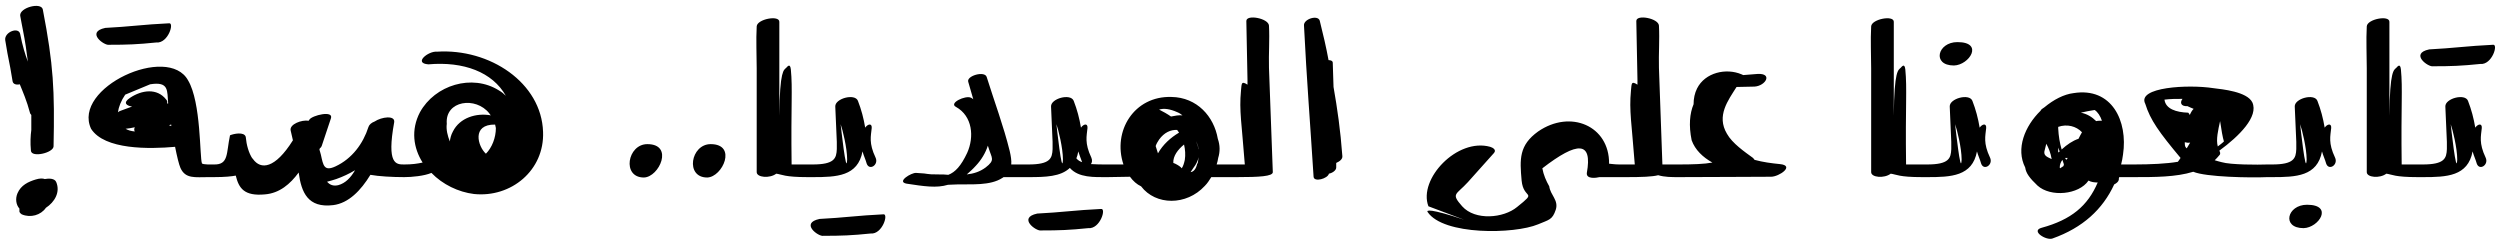 <svg xmlns="http://www.w3.org/2000/svg" width="494" height="48" viewBox="0 0 494 48" fill="none">
<path d="M3.912 16.657C3.23 16.808 2.548 16.657 2.472 15.974C1.714 11.275 1.79 12.639 1.032 7.94C0.805 6.348 3.685 5.211 3.988 6.727C4.443 9.077 4.974 10.744 5.504 12.184C5.277 10.289 4.974 8.167 4.519 5.893C4.367 4.983 4.14 4.074 3.988 3.088C3.837 1.497 8.157 0.36 8.46 1.876C10.583 12.867 10.81 17.794 10.583 28.936C10.507 30.225 6.186 31.21 6.111 29.77C5.959 28.178 6.035 26.814 6.186 25.677V22.721C6.111 22.645 6.035 22.493 5.959 22.417C5.277 19.84 4.519 18.172 3.912 16.657ZM11.113 35.985C11.947 37.956 10.81 39.927 9.067 41.064C8.081 42.504 6.035 43.111 4.291 42.352C4.064 42.201 3.912 42.049 3.837 41.822V41.216C3.154 40.458 3.003 39.245 3.458 38.184C4.14 36.592 5.58 35.91 7.096 35.455C7.854 35.227 8.46 35.227 8.839 35.379C9.673 35.227 10.81 35.227 11.113 35.985ZM21.558 8.849C20.649 9.077 16.859 6.348 20.8 5.514C25.424 5.287 28.456 4.832 33.383 4.604C34.52 4.377 33.231 8.622 30.882 8.394C27.167 8.773 25.197 8.849 21.558 8.849ZM39.902 32.271C40.053 32.574 42.024 32.499 42.252 32.499V35H41.266C38.537 35 36.642 35.379 35.657 33.181C35.354 32.499 34.975 30.907 34.596 29.012C29.517 29.467 20.649 29.618 17.996 25.449C14.206 17.339 33.231 8.622 37.173 15.899C39.75 20.219 39.447 31.058 39.902 32.271ZM29.669 16.657L24.742 18.703C23.908 19.916 23.453 21.129 23.302 22.19C23.453 22.038 23.605 21.962 23.832 21.887C24.59 21.584 25.348 21.356 26.106 21.053C24.969 20.901 24.211 20.295 25.727 19.309C28.001 17.794 31.033 17.339 32.852 19.689C33.08 19.916 33.08 20.219 33.004 20.447H33.231C33.004 17.945 33.459 16.05 29.669 16.657ZM33.838 24.616C33.686 24.616 33.535 24.691 33.383 24.767C33.535 24.767 33.686 24.843 33.838 24.919V24.616ZM26.637 25.146C26.03 25.298 25.424 25.373 24.818 25.449C25.348 25.753 25.879 25.904 26.637 25.98C26.485 25.753 26.485 25.449 26.637 25.146ZM79.862 32.499V35C77.588 35 74.784 34.848 73.192 34.545C71.297 37.653 68.871 40.154 65.839 40.533C60.837 41.14 59.548 38.032 59.017 34.09C57.35 36.364 55.227 38.184 52.347 38.411C48.254 38.79 47.193 37.198 46.586 34.697C45.828 34.848 44.464 35 42.266 35C41.28 35 40.75 34.469 40.75 33.711C40.75 32.953 41.28 32.499 42.266 32.499C45.222 32.574 44.691 30.3 45.449 26.738C46.132 26.435 48.254 25.98 48.557 27.041C48.709 28.709 49.163 30.225 49.846 31.286C49.921 31.286 49.921 31.362 49.997 31.437C51.513 33.56 54.318 33.408 57.88 27.723L57.426 25.753C57.198 24.54 59.624 23.63 60.988 23.858L61.14 23.63C61.67 22.796 65.991 21.735 65.385 23.403L63.565 28.86C63.489 29.012 63.414 29.163 63.186 29.315C63.186 29.391 63.186 29.467 63.111 29.542C63.186 29.846 63.338 30.225 63.414 30.604C63.868 32.65 64.02 33.939 66.294 32.878C69.553 31.362 71.752 28.405 72.813 25.07C72.965 24.616 73.419 24.236 74.026 24.009C75.39 23.099 78.119 22.721 77.891 24.161C76.375 32.499 78.27 32.499 79.862 32.499ZM66.825 36.592C68.265 36.213 69.326 35.076 70.16 33.636C69.023 34.318 67.734 34.924 66.446 35.379C65.915 35.531 65.309 35.758 64.626 35.91C65.157 36.516 65.839 36.819 66.825 36.592ZM107.309 26.056C107.612 33.636 101.017 39.093 93.665 38.335C90.557 37.956 87.449 36.44 85.251 34.166C83.811 34.773 81.385 35 79.869 35C78.884 35 78.353 34.469 78.353 33.711C78.353 32.953 78.884 32.499 79.869 32.499C81.461 32.499 82.447 32.347 83.508 32.12C81.689 29.239 81.158 25.677 82.977 22.19C85.933 16.808 93.286 14.534 98.592 17.869C99.122 18.172 99.577 18.552 99.956 18.93C97.303 14.231 91.618 12.109 84.645 12.715C81.613 12.488 84.645 10.062 86.312 10.214C96.773 9.531 107.006 16.353 107.309 26.056ZM96.697 22.417C94.044 19.006 87.904 19.84 88.283 24.464C88.132 25.601 88.435 26.814 88.889 27.951C88.965 27.344 89.117 26.662 89.496 25.98C90.86 23.251 94.12 22.266 97 22.796C96.848 22.645 96.773 22.569 96.697 22.417ZM97.985 25.298C97.91 25.07 97.91 24.843 97.834 24.616C93.134 24.54 94.423 28.936 96.015 30.376C97.227 29.163 97.985 27.193 97.985 25.298ZM127.233 35.076C122.836 35.076 123.973 28.481 127.915 28.481C133.221 28.481 130.265 35 127.233 35.076ZM139.743 35.076C135.346 35.076 136.483 28.481 140.425 28.481C145.731 28.481 142.775 35 139.743 35.076ZM159.605 35C154.981 35 154.526 34.469 153.389 34.318C152.101 35.303 149.524 35.076 149.524 34.015V13.549C149.524 10.744 149.372 8.015 149.524 5.211C149.599 3.771 153.996 2.937 153.996 4.301V12.867V22.872C154.072 13.776 154.905 13.852 155.36 13.397C155.588 13.17 156.118 12.412 156.27 13.7C156.649 17.642 156.27 20.598 156.421 32.499H159.605V35ZM173.008 31.134C173.691 32.574 171.796 33.787 171.265 32.347C171.038 31.513 170.659 30.755 170.431 29.921C169.522 34.848 165.277 35 160.653 35H159.592C158.607 35 158.076 34.469 158.076 33.711C158.076 32.953 158.607 32.499 159.592 32.499H160.577C164.898 32.499 165.277 31.286 165.353 29.467V28.026L165.05 21.053C164.974 19.461 168.915 18.4 169.522 19.916C170.204 21.659 170.659 23.403 170.962 25.222C171.492 24.464 172.326 24.312 172.25 25.298C172.099 26.89 171.644 28.254 173.008 31.134ZM167.399 31.513C167.399 29.239 166.49 25.601 166.111 24.54C166.111 24.54 167.248 35.152 167.399 31.513ZM162.7 46.597C161.79 46.825 158 44.096 161.942 43.262C166.566 43.035 169.598 42.58 174.524 42.352C175.661 42.125 174.373 46.37 172.023 46.142C168.309 46.522 166.338 46.597 162.7 46.597ZM202.248 32.499V35H198.307L198.079 35.152C195.654 36.743 191.864 36.364 189.211 36.44C188.528 36.44 187.922 36.516 187.316 36.516C185.042 37.198 182.616 36.819 179.129 36.289C177.083 35.91 180.115 34.09 181.024 34.166C184.132 34.318 182.464 34.469 185.572 34.469C186.179 34.469 186.785 34.469 187.391 34.545C188.756 34.015 189.893 32.802 191.106 30.225C192.546 27.041 192.167 22.948 188.907 21.129C187.391 20.371 190.802 18.779 191.864 19.309C192.015 19.385 192.167 19.461 192.318 19.613C192.015 18.476 191.636 17.339 191.333 16.202C190.878 14.989 194.592 13.928 194.971 15.216C196.487 20.067 198.307 24.919 199.519 29.846C199.747 30.831 199.898 31.741 199.823 32.499H202.248ZM194.744 33.105C196.715 31.589 195.957 31.286 195.35 29.239C195.275 29.088 195.275 28.936 195.199 28.784C194.744 30.225 193.91 31.589 192.849 32.726C192.243 33.408 191.636 33.939 191.03 34.469C192.394 34.318 193.607 33.939 194.744 33.105ZM215.57 32.423C216.555 32.499 217.692 32.499 218.905 32.499V35C216.176 35 213.144 35.152 211.401 33.181C209.582 34.924 206.55 35 203.29 35H202.229C201.244 35 200.713 34.469 200.713 33.711C200.713 32.953 201.244 32.499 202.229 32.499H203.215C207.535 32.499 207.914 31.286 207.99 29.467V28.026L207.687 21.053C207.611 19.461 211.553 18.4 212.159 19.916C212.841 21.659 213.296 23.403 213.599 25.222C214.13 24.464 214.963 24.312 214.888 25.298C214.736 26.89 214.281 28.254 215.646 31.134C215.873 31.665 215.797 32.12 215.57 32.423ZM208.748 24.54C208.748 24.54 209.885 35.152 210.037 31.513C210.037 29.239 209.127 25.601 208.748 24.54ZM212.689 31.286C212.993 31.665 213.372 31.892 213.826 32.044C213.599 31.362 213.296 30.679 213.068 29.921C212.993 30.452 212.841 30.907 212.689 31.286ZM217.541 41.291C218.678 41.064 217.389 45.309 215.039 45.081C211.325 45.46 209.354 45.536 205.716 45.536C204.806 45.764 201.016 43.035 204.958 42.201C209.582 41.974 212.614 41.519 217.541 41.291ZM242.913 32.499V35H239.35C238.971 35.606 238.592 36.213 238.062 36.743C234.423 40.685 228.359 40.609 225.479 36.819C224.645 36.44 223.887 35.758 223.281 34.924L218.884 35C217.899 35 217.368 34.469 217.368 33.711C217.368 32.953 217.899 32.499 218.884 32.499H221.992C219.794 25.904 224.114 18.93 231.467 19.158C236.546 19.234 239.881 23.024 240.639 27.42C241.094 28.709 241.094 29.997 240.715 31.21C240.639 31.665 240.563 32.044 240.411 32.499H242.913ZM232.68 22.19C231.164 21.508 229.951 21.356 229.041 21.659C229.799 22.038 230.633 22.493 231.391 23.024C232.149 22.872 232.907 22.721 233.665 22.796C233.362 22.569 233.059 22.341 232.68 22.19ZM228.814 24.009C228.966 24.009 229.041 23.933 229.117 23.933C229.041 23.933 228.966 24.009 228.814 24.009ZM232.604 25.677C231.315 25.601 230.027 26.207 229.041 27.572C228.738 28.026 228.511 28.405 228.359 28.86L228.814 30.3C229.799 28.557 231.315 27.193 232.983 26.207C232.831 26.056 232.756 25.828 232.604 25.677ZM236.773 29.088C236.697 28.633 236.47 28.254 236.318 27.875C236.546 28.405 236.773 29.012 236.849 29.542C236.849 29.391 236.849 29.239 236.773 29.088ZM234.12 31.589C234.272 30.604 234.196 29.542 233.968 28.557C232.756 29.542 231.77 30.831 231.846 32.195L232.225 32.347C232.831 32.65 233.286 32.953 233.514 33.257C233.817 32.802 233.968 32.271 234.12 31.589ZM236.546 32.423C236.621 32.347 236.621 32.271 236.697 32.12L236.849 31.058C236.697 31.741 236.394 32.423 235.863 33.105L235.257 34.015C235.863 33.939 236.318 33.408 236.546 32.423ZM242.866 35C241.956 35 241.426 34.469 241.426 33.711C241.426 32.953 241.956 32.499 242.942 32.499H245.974C245.367 24.388 244.837 21.887 245.216 17.945C245.367 16.581 245.216 15.899 246.504 16.732V15.747L246.277 4.15C246.277 2.785 250.673 3.619 250.749 5.059C250.901 7.864 250.673 10.593 250.749 13.397L251.507 34.015C251.507 34.848 248.854 35 244.382 35H242.866ZM265.249 30.831C265.325 31.437 264.719 31.892 264.037 32.195V33.105C264.037 33.636 263.354 34.166 262.596 34.318C262.369 35.303 259.64 36.061 259.564 34.924C258.882 24.161 258.2 15.747 257.669 5.059C257.518 3.771 260.398 2.861 260.777 4.074C261.459 6.803 262.066 9.38 262.521 11.881C262.975 11.881 263.354 12.033 263.354 12.412C263.43 14.079 263.43 15.671 263.506 17.187C264.264 21.508 264.87 25.677 265.249 30.831ZM320.002 35H316.06C315.454 35.152 313.407 35.455 313.559 34.166C314.696 27.875 311.74 27.875 304.766 33.257C304.994 34.545 305.524 35.758 306.131 36.819C306.358 38.563 308.026 39.548 307.419 41.443C306.737 43.489 306.055 43.414 303.932 44.323C299.233 46.294 285.21 46.522 282.102 41.898C281.799 41.519 282.481 41.14 289.303 43.414L282.254 40.761C280.207 35.379 287.939 27.193 294.458 29.012C294.988 29.163 295.746 29.618 295.216 30.225C293.472 32.12 291.805 34.09 290.061 35.985C287.711 38.563 286.65 38.184 288.924 40.761C291.501 43.641 297.111 43.111 299.764 40.912C303.932 37.577 301.052 39.548 300.673 35.682C300.294 31.437 300.143 28.709 303.932 25.98C310.3 21.584 318.031 24.843 317.955 32.347C318.259 32.347 318.941 32.499 320.002 32.499V35ZM331.673 32.499V35C330.308 35 328.944 35 327.655 34.621C326.518 34.924 324.396 35 321.44 35H319.924C319.014 35 318.484 34.469 318.484 33.711C318.484 32.953 319.014 32.499 320 32.499H323.032C322.425 24.388 321.895 21.887 322.274 17.945C322.425 16.581 322.274 15.899 323.562 16.732V15.747L323.335 4.15C323.335 2.785 327.731 3.619 327.807 5.059C327.959 7.864 327.731 10.593 327.807 13.397L328.489 32.499H331.673ZM351.706 32.423C354.738 32.726 351.555 34.924 349.963 34.924C343.596 34.924 340.488 35 331.695 35C330.634 35 330.179 34.469 330.179 33.711C330.179 32.953 330.71 32.499 331.695 32.499C334.5 32.499 336.774 32.423 338.366 32.12C336.471 31.058 334.955 29.618 334.272 27.723C333.666 24.767 333.893 22.417 334.651 20.598C334.651 19.461 334.879 18.4 335.334 17.49C336.925 14.307 341.094 13.397 344.126 14.686C344.278 14.761 344.354 14.761 344.43 14.837L347.31 14.61C350.342 14.458 348.902 16.96 346.704 17.111L343.141 17.187C341.473 19.84 339.124 22.872 341.246 26.435C342.307 28.33 344.733 29.997 346.4 31.21C346.552 31.362 346.628 31.513 346.704 31.589C348.371 32.044 350.114 32.271 351.706 32.423ZM379.823 35C375.199 35 374.745 34.469 373.608 34.318C372.319 35.303 369.742 35.076 369.742 34.015V13.549C369.742 10.744 369.59 8.015 369.742 5.211C369.818 3.771 374.214 2.937 374.214 4.301V12.867V22.872C374.29 13.776 375.124 13.852 375.578 13.397C375.806 13.17 376.336 12.412 376.488 13.7C376.867 17.642 376.488 20.598 376.64 32.499H379.823V35ZM386.101 12.942C381.705 12.942 382.842 8.319 386.784 8.319C392.09 8.319 389.133 12.867 386.101 12.942ZM393.227 31.134C393.909 32.574 392.014 33.787 391.483 32.347C391.256 31.513 390.877 30.755 390.649 29.921C389.74 34.848 385.495 35 380.871 35H379.81C378.825 35 378.294 34.469 378.294 33.711C378.294 32.953 378.825 32.499 379.81 32.499H380.795C385.116 32.499 385.495 31.286 385.571 29.467V28.026L385.268 21.053C385.192 19.461 389.133 18.4 389.74 19.916C390.422 21.659 390.877 23.403 391.18 25.222C391.711 24.464 392.544 24.312 392.469 25.298C392.317 26.89 391.862 28.254 393.227 31.134ZM387.617 31.513C387.617 29.239 386.708 25.601 386.329 24.54C386.329 24.54 387.466 35.152 387.617 31.513ZM421.557 32.499V35H418.752C418.676 35.152 418.676 35.379 418.676 35.531C418.6 35.91 418.221 36.213 417.767 36.44C415.493 41.367 411.551 45.005 405.563 47.128C404.35 47.583 401.167 45.612 403.441 45.005C409.277 43.414 412.537 40.685 414.507 36.061C413.901 36.061 413.219 35.985 412.688 35.682C410.793 38.487 405.184 39.017 402.607 36.668C401.091 35.227 400.333 34.242 400.181 33.105C398.286 29.391 400.105 24.919 403.213 21.887C403.289 21.659 403.592 21.432 403.971 21.204C405.79 19.689 407.837 18.627 409.732 18.4C417.312 17.187 420.495 23.933 419.51 30.528C419.434 31.21 419.283 31.892 419.131 32.499H421.557ZM414.962 23.858H415.341C415.038 22.948 414.507 22.114 413.901 21.735C412.991 21.887 412.082 22.038 411.172 22.266C412.385 22.493 413.37 23.099 414.204 23.933C414.432 23.858 414.735 23.858 414.962 23.858ZM410.717 27.42C410.945 26.965 411.172 26.511 411.4 26.131C410.263 24.919 408.443 24.464 406.7 25.07V25.373C406.776 26.89 407.003 28.254 407.382 29.542C408.443 28.557 409.58 27.799 410.717 27.42ZM403.971 29.921C403.82 30.831 404.653 31.058 405.411 31.437C405.184 30.149 404.805 29.239 404.35 28.405L403.971 29.921ZM406.7 29.163V30.149C406.776 30.073 406.852 29.997 407.003 29.921C406.852 29.618 406.776 29.391 406.7 29.163ZM408.292 31.589C408.368 31.437 408.519 31.362 408.595 31.21H408.064L408.292 31.589ZM407.761 32.802C407.761 32.726 407.761 32.574 407.837 32.499C407.761 32.195 407.61 31.892 407.534 31.589C407.231 31.968 407.003 32.499 407.003 33.105C407.003 33.181 407.079 33.181 407.079 33.257L407.761 32.802ZM438.993 32.044C440.736 32.574 446.194 32.574 448.013 32.499V35C444.754 35.152 435.885 35 433.384 33.939C429.973 35 425.804 35 421.559 35C420.574 35 420.043 34.469 420.043 33.711C420.043 32.953 420.574 32.499 421.635 32.499C425.046 32.499 428.154 32.347 430.352 31.968L430.882 31.21C426.638 26.131 424.894 23.706 423.909 20.522C422.165 17.187 432.474 16.657 437.325 17.415C439.144 17.642 443.996 18.097 445.057 20.219C446.345 23.024 442.48 26.89 438.538 29.77C438.69 30.073 438.841 30.376 438.538 30.679C438.235 31.058 437.932 31.362 437.629 31.665C438.159 31.816 438.614 31.968 438.993 32.044ZM427.699 19.689C427.926 21.508 429.973 22.19 432.398 22.266C432.55 22.417 432.626 22.569 432.702 22.721C432.929 22.19 433.156 21.811 433.46 21.508C433.005 21.356 432.626 21.129 432.247 20.977C430.882 21.053 430.731 20.219 431.261 19.537C430.049 19.537 428.836 19.537 427.699 19.689ZM438.235 28.936C438.614 28.633 439.069 28.33 439.448 27.951C439.22 27.268 438.917 25.525 438.69 23.933C438.311 25.677 437.856 27.572 438.235 28.936ZM431.944 29.163L432.095 29.315C432.323 28.936 432.55 28.557 432.777 28.178C432.398 28.254 432.019 28.178 431.716 28.102C431.716 28.557 431.716 28.936 431.944 29.163ZM461.402 31.134C462.084 32.574 460.189 33.787 459.658 32.347C459.431 31.513 459.052 30.755 458.825 29.921C457.915 34.848 453.67 35 449.046 35H447.985C447 35 446.469 34.469 446.469 33.711C446.469 32.953 447 32.499 447.985 32.499H448.971C453.291 32.499 453.67 31.286 453.746 29.467V28.026L453.443 21.053C453.367 19.461 457.309 18.4 457.915 19.916C458.597 21.659 459.052 23.403 459.355 25.222C459.886 24.464 460.72 24.312 460.644 25.298C460.492 26.89 460.037 28.254 461.402 31.134ZM455.793 31.513C455.793 29.239 454.883 25.601 454.504 24.54C454.504 24.54 455.641 35.152 455.793 31.513ZM455.186 45.081C450.79 45.081 451.927 40.458 455.868 40.458C461.174 40.458 458.218 45.005 455.186 45.081ZM477.755 35C473.132 35 472.677 34.469 471.54 34.318C470.251 35.303 467.674 35.076 467.674 34.015V13.549C467.674 10.744 467.522 8.015 467.674 5.211C467.75 3.771 472.146 2.937 472.146 4.301V12.867V22.872C472.222 13.776 473.056 13.852 473.511 13.397C473.738 13.17 474.269 12.412 474.42 13.7C474.799 17.642 474.42 20.598 474.572 32.499H477.755V35ZM480.774 13.094C479.865 13.321 476.075 10.593 480.016 9.759C484.64 9.531 487.672 9.077 492.599 8.849C493.736 8.622 492.447 12.867 490.098 12.639C486.384 13.018 484.413 13.094 480.774 13.094ZM491.159 31.134C491.841 32.574 489.946 33.787 489.416 32.347C489.188 31.513 488.809 30.755 488.582 29.921C487.672 34.848 483.427 35 478.804 35H477.742C476.757 35 476.226 34.469 476.226 33.711C476.226 32.953 476.757 32.499 477.742 32.499H478.728C483.048 32.499 483.427 31.286 483.503 29.467V28.026L483.2 21.053C483.124 19.461 487.066 18.4 487.672 19.916C488.354 21.659 488.809 23.403 489.112 25.222C489.643 24.464 490.477 24.312 490.401 25.298C490.249 26.89 489.795 28.254 491.159 31.134ZM485.55 31.513C485.55 29.239 484.64 25.601 484.261 24.54C484.261 24.54 485.398 35.152 485.55 31.513Z" fill="black"/>
</svg>